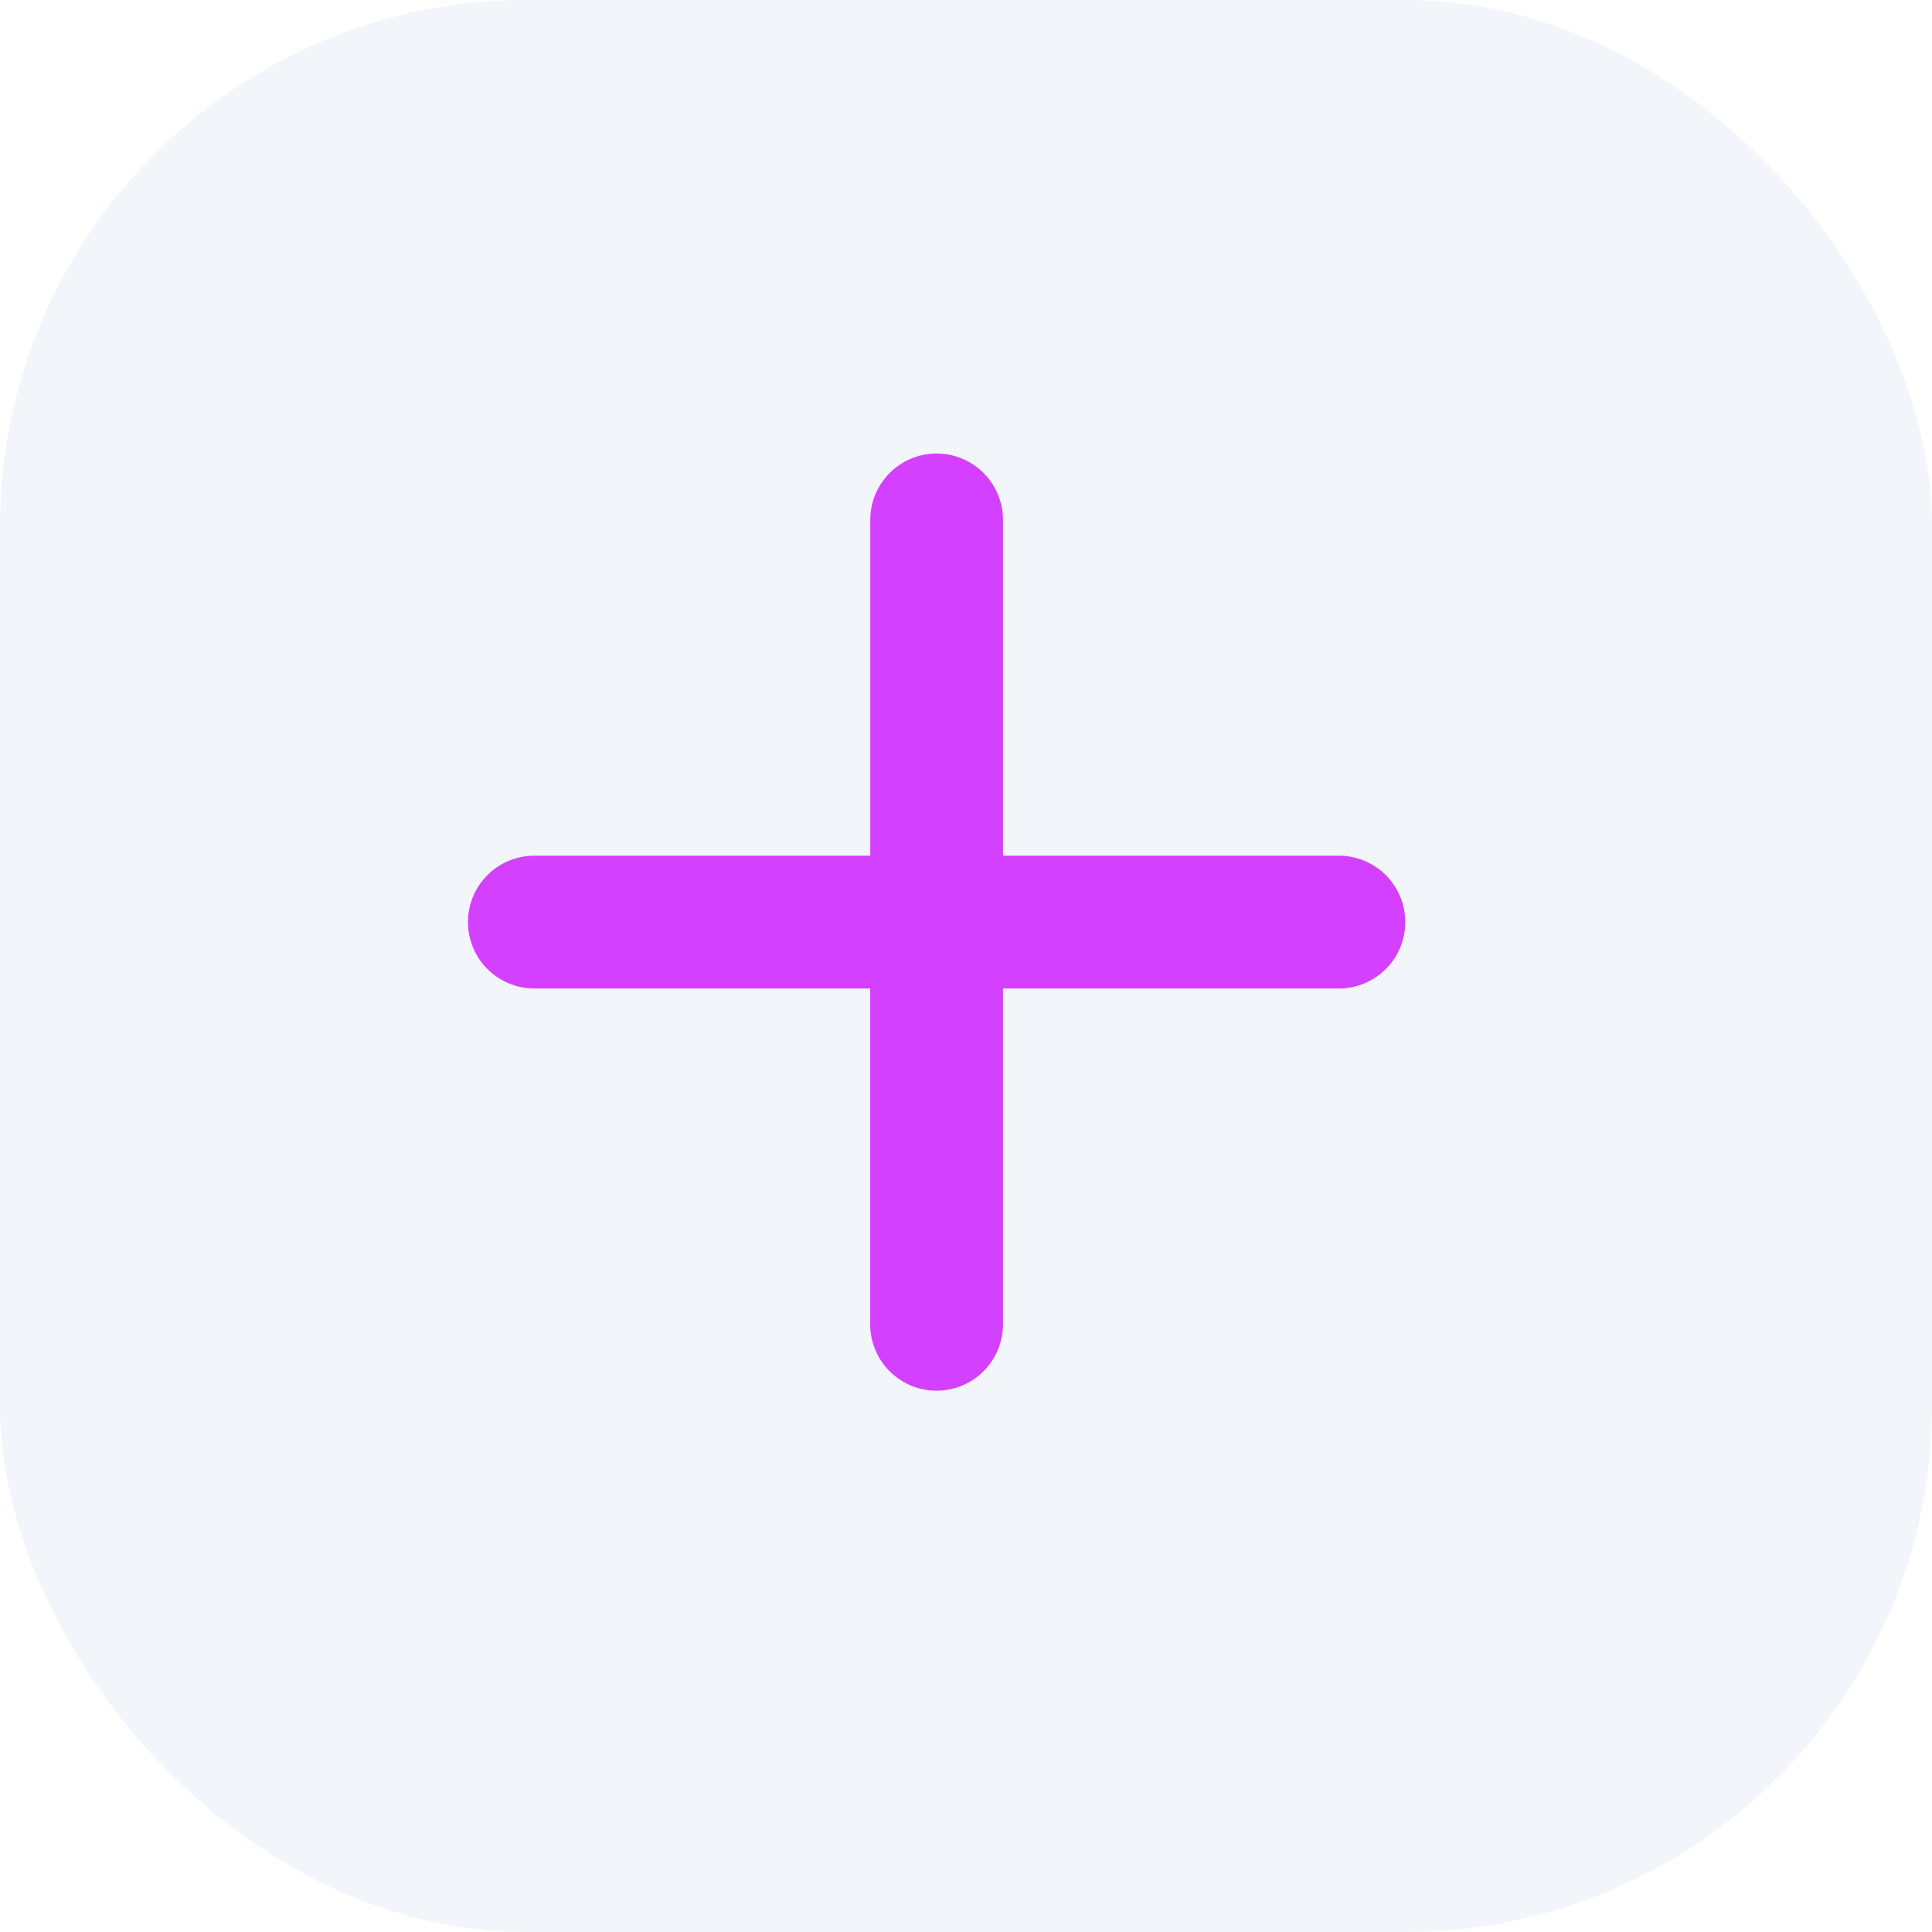 <svg xmlns="http://www.w3.org/2000/svg" width="22" height="22" viewBox="0 0 22 22">
  <g id="Plus" transform="translate(-563.242 -316)">
    <rect id="Rectangle_16943" data-name="Rectangle 16943" width="22" height="22" rx="6" transform="translate(563.242 316)" fill="#ced8ea" opacity="0.25"/>
    <path id="Tracé_285339" data-name="Tracé 285339" d="M2413.751,3531.406h-3.824v-3.824a.755.755,0,1,0-1.511,0v3.824h-3.825a.756.756,0,0,0,0,1.512h3.824v3.824a.756.756,0,1,0,1.512,0v-3.824h3.825a.756.756,0,0,0,0-1.512Z" transform="translate(-1835.264 -3205.662)" fill="#d237ff" opacity="0.949"/>
  </g>
</svg>
